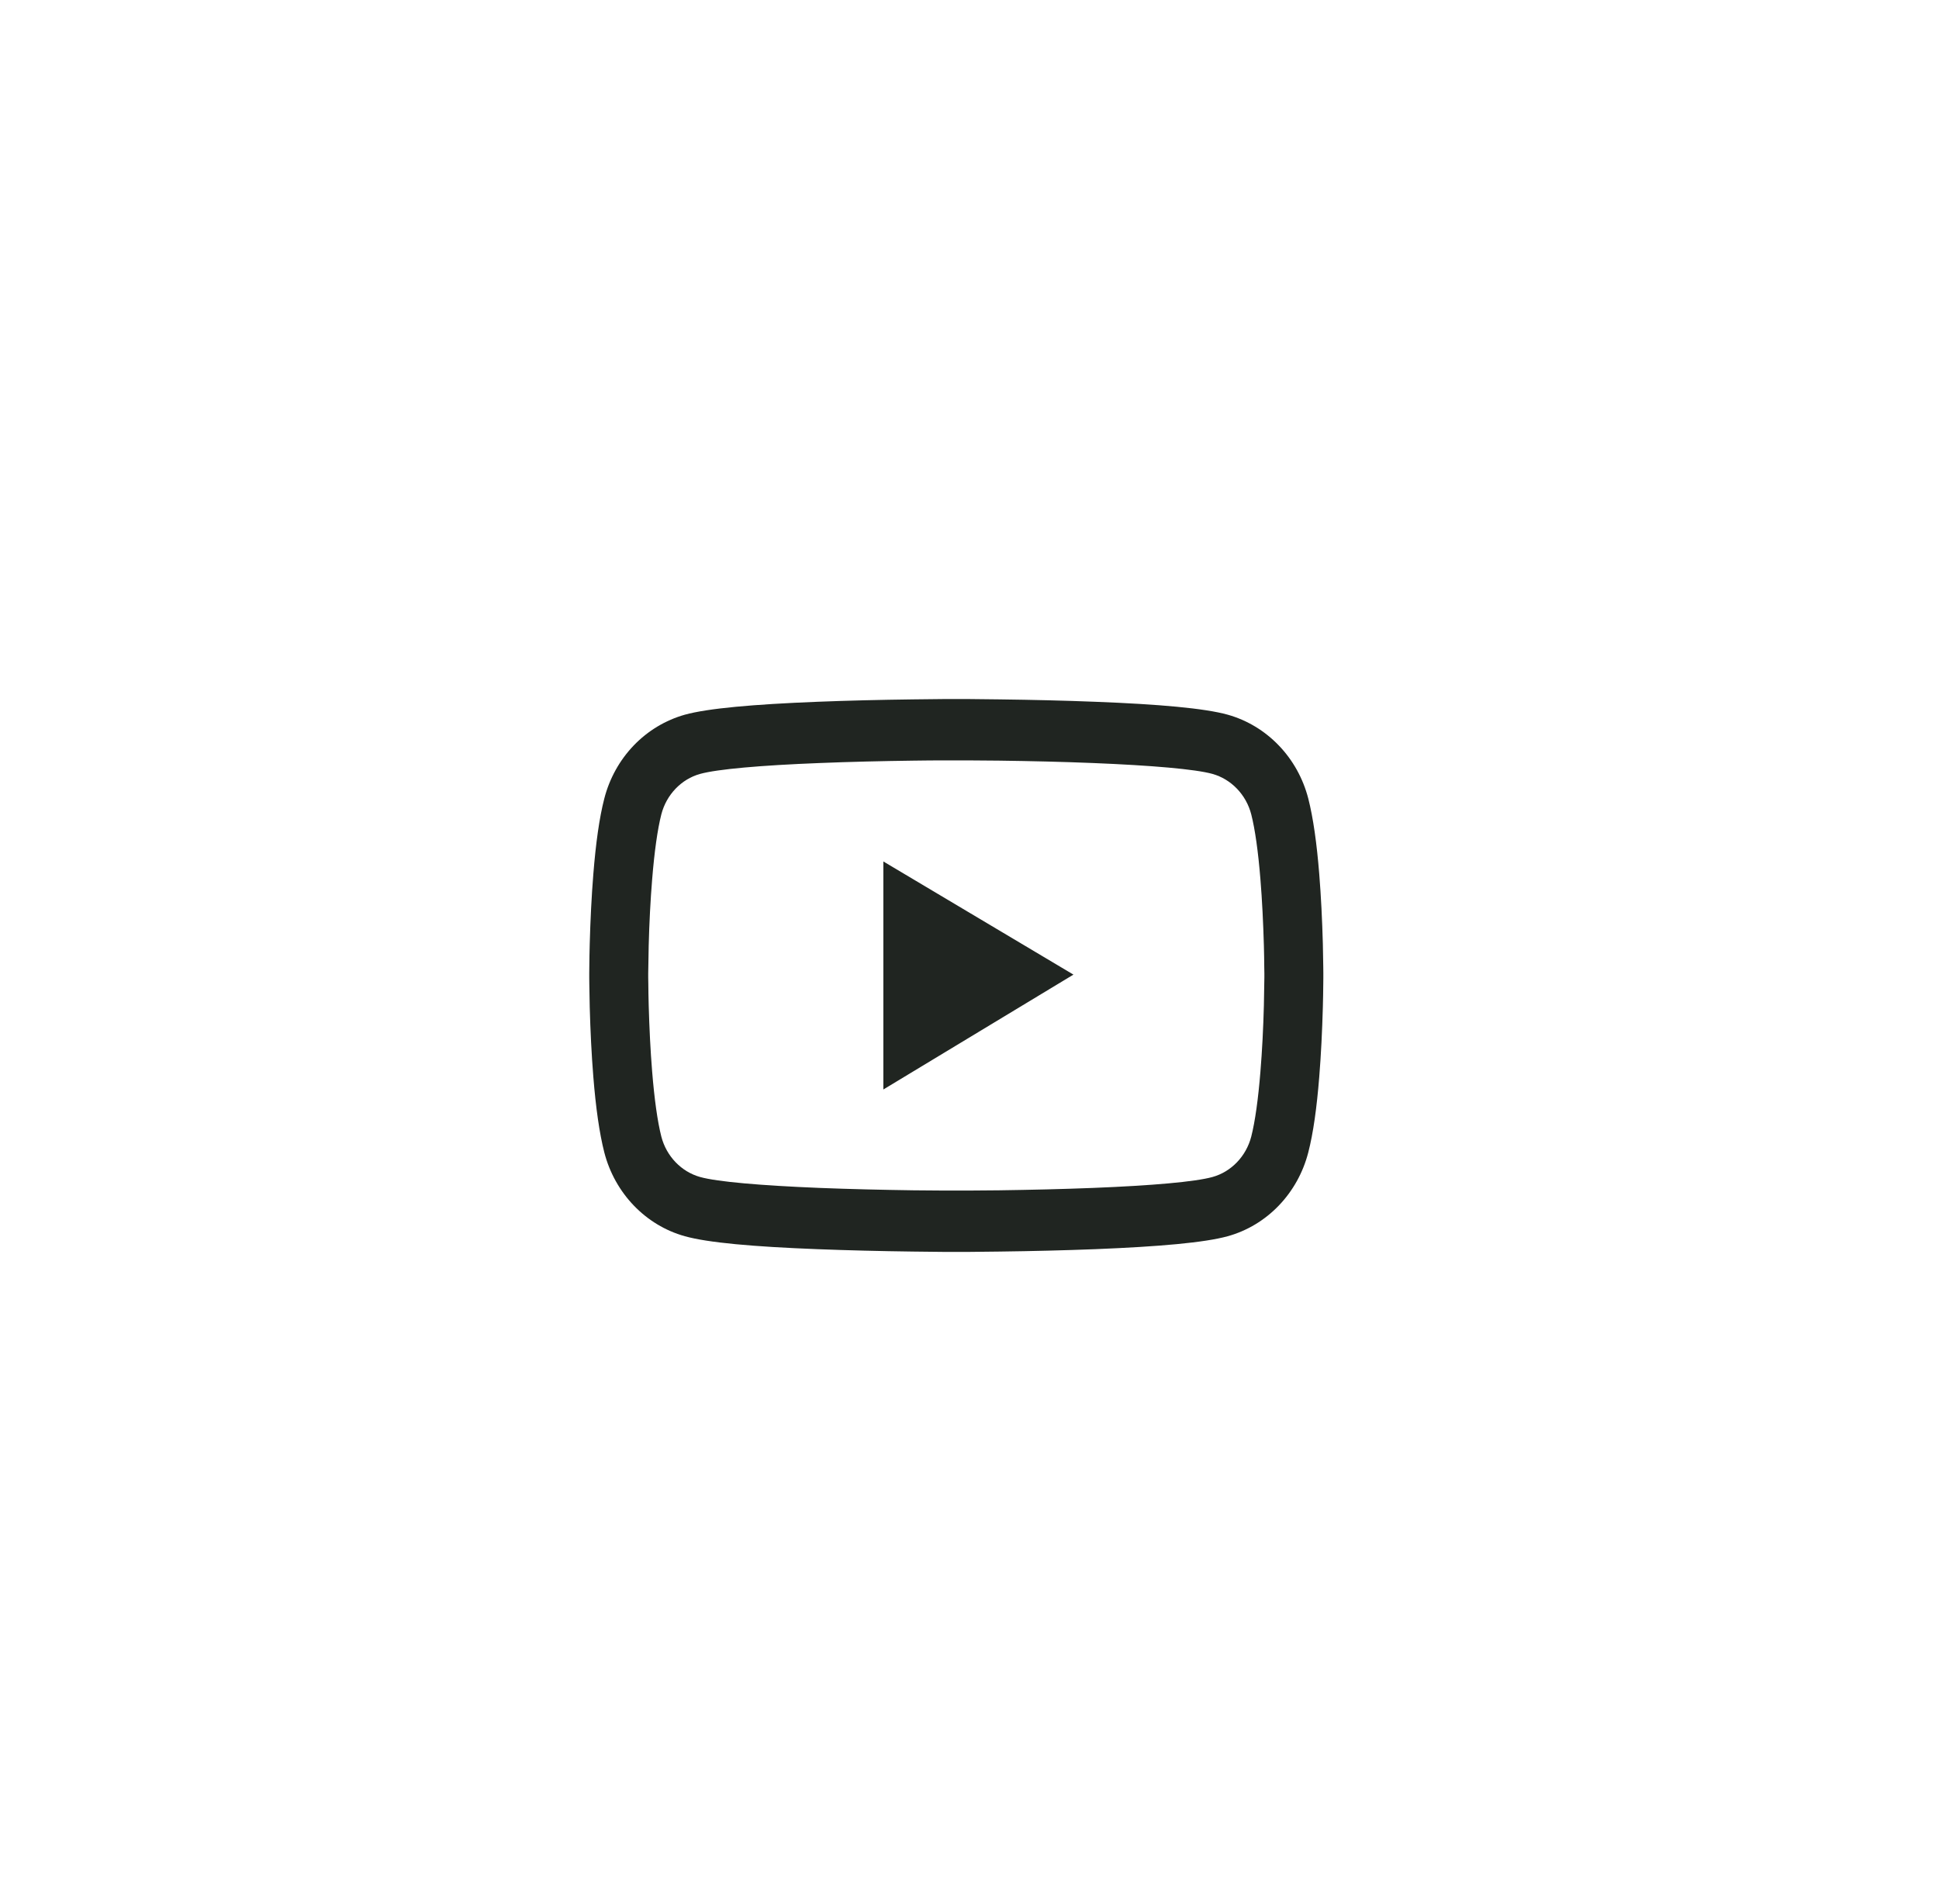 <svg width="56" height="55" viewBox="0 0 56 55" fill="none" xmlns="http://www.w3.org/2000/svg">
<g filter="url(#filter0_d_705_3650)">
<circle cx="27.619" cy="27.5" r="17.5" fill="white"/>
<path d="M38.219 28.105C38.219 28.051 38.219 27.989 38.217 27.918C38.215 27.719 38.21 27.496 38.205 27.257C38.186 26.572 38.153 25.889 38.101 25.245C38.03 24.358 37.926 23.618 37.784 23.063C37.634 22.483 37.341 21.954 36.932 21.53C36.524 21.105 36.016 20.799 35.458 20.642C34.788 20.456 33.477 20.34 31.632 20.269C30.754 20.234 29.814 20.212 28.875 20.2C28.546 20.195 28.241 20.192 27.966 20.19H27.271C26.996 20.192 26.691 20.195 26.362 20.2C25.423 20.212 24.483 20.234 23.605 20.269C21.76 20.342 20.446 20.458 19.779 20.642C19.221 20.799 18.712 21.105 18.304 21.529C17.896 21.954 17.602 22.483 17.453 23.063C17.309 23.618 17.207 24.358 17.136 25.245C17.084 25.889 17.051 26.572 17.032 27.257C17.025 27.496 17.022 27.719 17.02 27.918C17.02 27.989 17.018 28.051 17.018 28.105V28.243C17.018 28.297 17.018 28.358 17.02 28.429C17.022 28.628 17.027 28.852 17.032 29.09C17.051 29.776 17.084 30.459 17.136 31.103C17.207 31.99 17.311 32.73 17.453 33.285C17.756 34.462 18.646 35.391 19.779 35.705C20.446 35.892 21.76 36.008 23.605 36.079C24.483 36.113 25.423 36.136 26.362 36.148C26.691 36.153 26.996 36.155 27.271 36.158H27.966C28.241 36.155 28.546 36.153 28.875 36.148C29.814 36.136 30.754 36.113 31.632 36.079C33.477 36.005 34.791 35.89 35.458 35.705C36.592 35.391 37.481 34.465 37.784 33.285C37.928 32.73 38.03 31.99 38.101 31.103C38.153 30.459 38.186 29.776 38.205 29.09C38.212 28.852 38.215 28.628 38.217 28.429C38.217 28.358 38.219 28.297 38.219 28.243V28.105ZM36.516 28.233C36.516 28.284 36.516 28.341 36.513 28.407C36.511 28.599 36.506 28.81 36.502 29.039C36.485 29.692 36.452 30.346 36.402 30.953C36.338 31.744 36.248 32.393 36.137 32.828C35.99 33.396 35.56 33.845 35.016 33.995C34.519 34.133 33.267 34.243 31.566 34.31C30.704 34.344 29.777 34.366 28.851 34.379C28.527 34.383 28.227 34.386 27.957 34.386H27.28L26.386 34.379C25.46 34.366 24.535 34.344 23.672 34.31C21.97 34.241 20.716 34.133 20.221 33.995C19.677 33.843 19.247 33.396 19.1 32.828C18.989 32.393 18.899 31.744 18.835 30.953C18.785 30.346 18.754 29.692 18.735 29.039C18.728 28.81 18.726 28.596 18.724 28.407C18.724 28.341 18.721 28.282 18.721 28.233V28.115C18.721 28.063 18.721 28.007 18.724 27.94C18.726 27.749 18.731 27.537 18.735 27.309C18.752 26.655 18.785 26.002 18.835 25.395C18.899 24.603 18.989 23.955 19.1 23.52C19.247 22.952 19.677 22.502 20.221 22.352C20.718 22.215 21.97 22.104 23.672 22.038C24.533 22.003 25.46 21.981 26.386 21.969C26.71 21.964 27.01 21.962 27.28 21.962H27.957L28.851 21.969C29.777 21.981 30.702 22.003 31.566 22.038C33.267 22.107 34.521 22.215 35.016 22.352C35.56 22.505 35.99 22.952 36.137 23.52C36.248 23.955 36.338 24.603 36.402 25.395C36.452 26.002 36.483 26.655 36.502 27.309C36.509 27.537 36.511 27.751 36.513 27.94C36.513 28.007 36.516 28.066 36.516 28.115V28.233ZM25.512 31.467L31.002 28.149L25.512 24.881V31.467Z" fill="#202521"/>
</g>
<defs>
<filter id="filter0_d_705_3650" x="0.119" y="0" width="55" height="55" filterUnits="userSpaceOnUse" color-interpolation-filters="sRGB">
<feFlood flood-opacity="0" result="BackgroundImageFix"/>
<feColorMatrix in="SourceAlpha" type="matrix" values="0 0 0 0 0 0 0 0 0 0 0 0 0 0 0 0 0 0 127 0" result="hardAlpha"/>
<feOffset/>
<feGaussianBlur stdDeviation="5"/>
<feComposite in2="hardAlpha" operator="out"/>
<feColorMatrix type="matrix" values="0 0 0 0 0.127 0 0 0 0 0.147 0 0 0 0 0.131 0 0 0 0.1 0"/>
<feBlend mode="normal" in2="BackgroundImageFix" result="effect1_dropShadow_705_3650"/>
<feBlend mode="normal" in="SourceGraphic" in2="effect1_dropShadow_705_3650" result="shape"/>
</filter>
</defs>
</svg>
